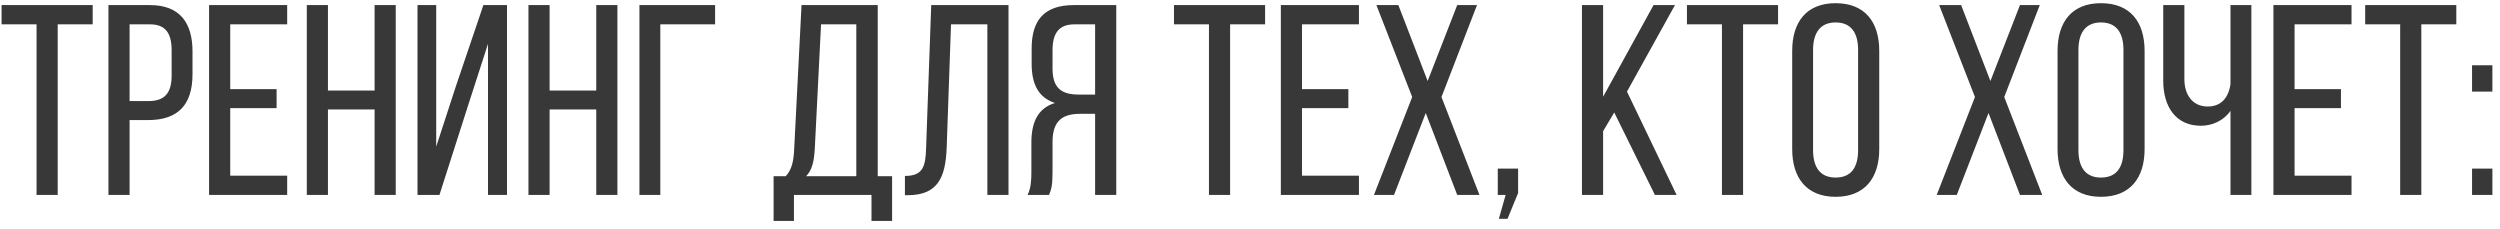 <?xml version="1.0" encoding="UTF-8"?> <svg xmlns="http://www.w3.org/2000/svg" width="295" height="27" viewBox="0 0 295 27" fill="none"><path d="M6.809 23H4.313V2.872H0.185V0.6H10.937V2.872H6.809V23ZM12.796 0.6H17.692C21.212 0.6 22.716 2.68 22.716 6.072V8.76C22.716 12.312 21.052 14.168 17.5 14.168H15.292V23H12.796V0.6ZM15.292 11.928H17.5C19.356 11.928 20.252 11.064 20.252 8.92V5.944C20.252 3.896 19.516 2.872 17.692 2.872H15.292V11.928ZM27.167 10.52H32.639V12.76H27.167V20.728H33.887V23H24.671V0.6H33.887V2.872H27.167V10.52ZM44.202 12.92H38.698V23H36.202V0.6H38.698V10.68H44.202V0.6H46.698V23H44.202V12.92ZM57.584 5.176L55.184 12.6L51.856 23H49.264V0.6H51.472V17.304L53.776 10.232L57.04 0.6H59.824V23H57.584V5.176ZM70.358 12.92H64.854V23H62.358V0.6H64.854V10.68H70.358V0.6H72.854V23H70.358V12.92ZM84.381 2.872H77.917V23H75.453V0.6H84.381V2.872ZM105.268 26.072H102.836V23H93.684V26.072H91.284V20.792H92.724C93.492 19.928 93.652 18.904 93.716 17.528L94.58 0.6H103.572V20.792H105.268V26.072ZM96.884 2.872L96.148 17.496C96.052 19.096 95.828 20.056 95.124 20.792H101.044V2.872H96.884ZM116.508 2.872H112.22L111.708 17.432C111.58 20.984 110.62 23 107.196 23.032H106.78V20.76C108.86 20.76 109.212 19.704 109.276 17.56L109.884 0.6H119.004V23H116.508V2.872ZM129.223 13.432H127.463C125.383 13.432 124.199 14.232 124.199 16.76V20.28C124.199 21.784 124.071 22.36 123.783 23H121.255C121.639 22.232 121.703 21.304 121.703 20.312V16.824C121.703 14.424 122.471 12.76 124.487 12.152C122.599 11.544 121.735 10.008 121.735 7.544V5.72C121.735 2.392 123.207 0.6 126.727 0.6H131.719V23H129.223V13.432ZM129.223 2.872H126.791C124.935 2.872 124.199 3.928 124.199 5.944V8.088C124.199 10.52 125.383 11.16 127.335 11.16H129.223V2.872ZM145.153 23H142.657V2.872H138.529V0.6H149.281V2.872H145.153V23ZM153.635 10.52H159.107V12.76H153.635V20.728H160.355V23H151.139V0.6H160.355V2.872H153.635V10.52ZM171.951 23L168.239 13.336L164.495 23H162.127L166.639 11.448L162.415 0.6H165.007L168.463 9.56L171.951 0.6H174.287L170.095 11.448L174.575 23H171.951ZM176.865 25.816L177.665 23H176.737V19.896H179.137V22.776L177.889 25.816H176.865ZM195.279 23L190.479 13.272L189.167 15.48V23H186.671V0.6H189.167V11.416L195.119 0.6H197.647L191.983 10.808L197.839 23H195.279ZM205.684 23H203.188V2.872H199.06V0.6H209.812V2.872H205.684V23ZM211.479 17.592V6.008C211.479 2.584 213.175 0.376 216.599 0.376C220.055 0.376 221.751 2.584 221.751 6.008V17.592C221.751 20.984 220.055 23.224 216.599 23.224C213.175 23.224 211.479 20.984 211.479 17.592ZM213.943 5.88V17.72C213.943 19.768 214.807 20.952 216.599 20.952C218.423 20.952 219.255 19.768 219.255 17.72V5.88C219.255 3.864 218.423 2.648 216.599 2.648C214.807 2.648 213.943 3.864 213.943 5.88ZM238.357 23L234.645 13.336L230.901 23H228.533L233.045 11.448L228.821 0.6H231.413L234.869 9.56L238.357 0.6H240.693L236.501 11.448L240.981 23H238.357ZM242.791 17.592V6.008C242.791 2.584 244.487 0.376 247.911 0.376C251.367 0.376 253.063 2.584 253.063 6.008V17.592C253.063 20.984 251.367 23.224 247.911 23.224C244.487 23.224 242.791 20.984 242.791 17.592ZM245.255 5.88V17.72C245.255 19.768 246.119 20.952 247.911 20.952C249.735 20.952 250.567 19.768 250.567 17.72V5.88C250.567 3.864 249.735 2.648 247.911 2.648C246.119 2.648 245.255 3.864 245.255 5.88ZM263.197 23V13.08C262.397 14.232 261.053 14.84 259.709 14.84C256.701 14.84 255.261 12.536 255.261 9.528V0.6H257.757V9.336C257.757 11.224 258.749 12.568 260.509 12.568C262.013 12.568 262.941 11.64 263.197 9.944V0.6H265.661V23H263.197ZM270.76 10.52H276.232V12.76H270.76V20.728H277.48V23H268.264V0.6H277.48V2.872H270.76V10.52ZM285.716 23H283.22V2.872H279.092V0.6H289.844V2.872H285.716V23ZM291.702 7.704H294.102V10.808H291.702V7.704ZM291.702 19.896H294.102V23H291.702V19.896Z" fill="#383838"></path></svg> 